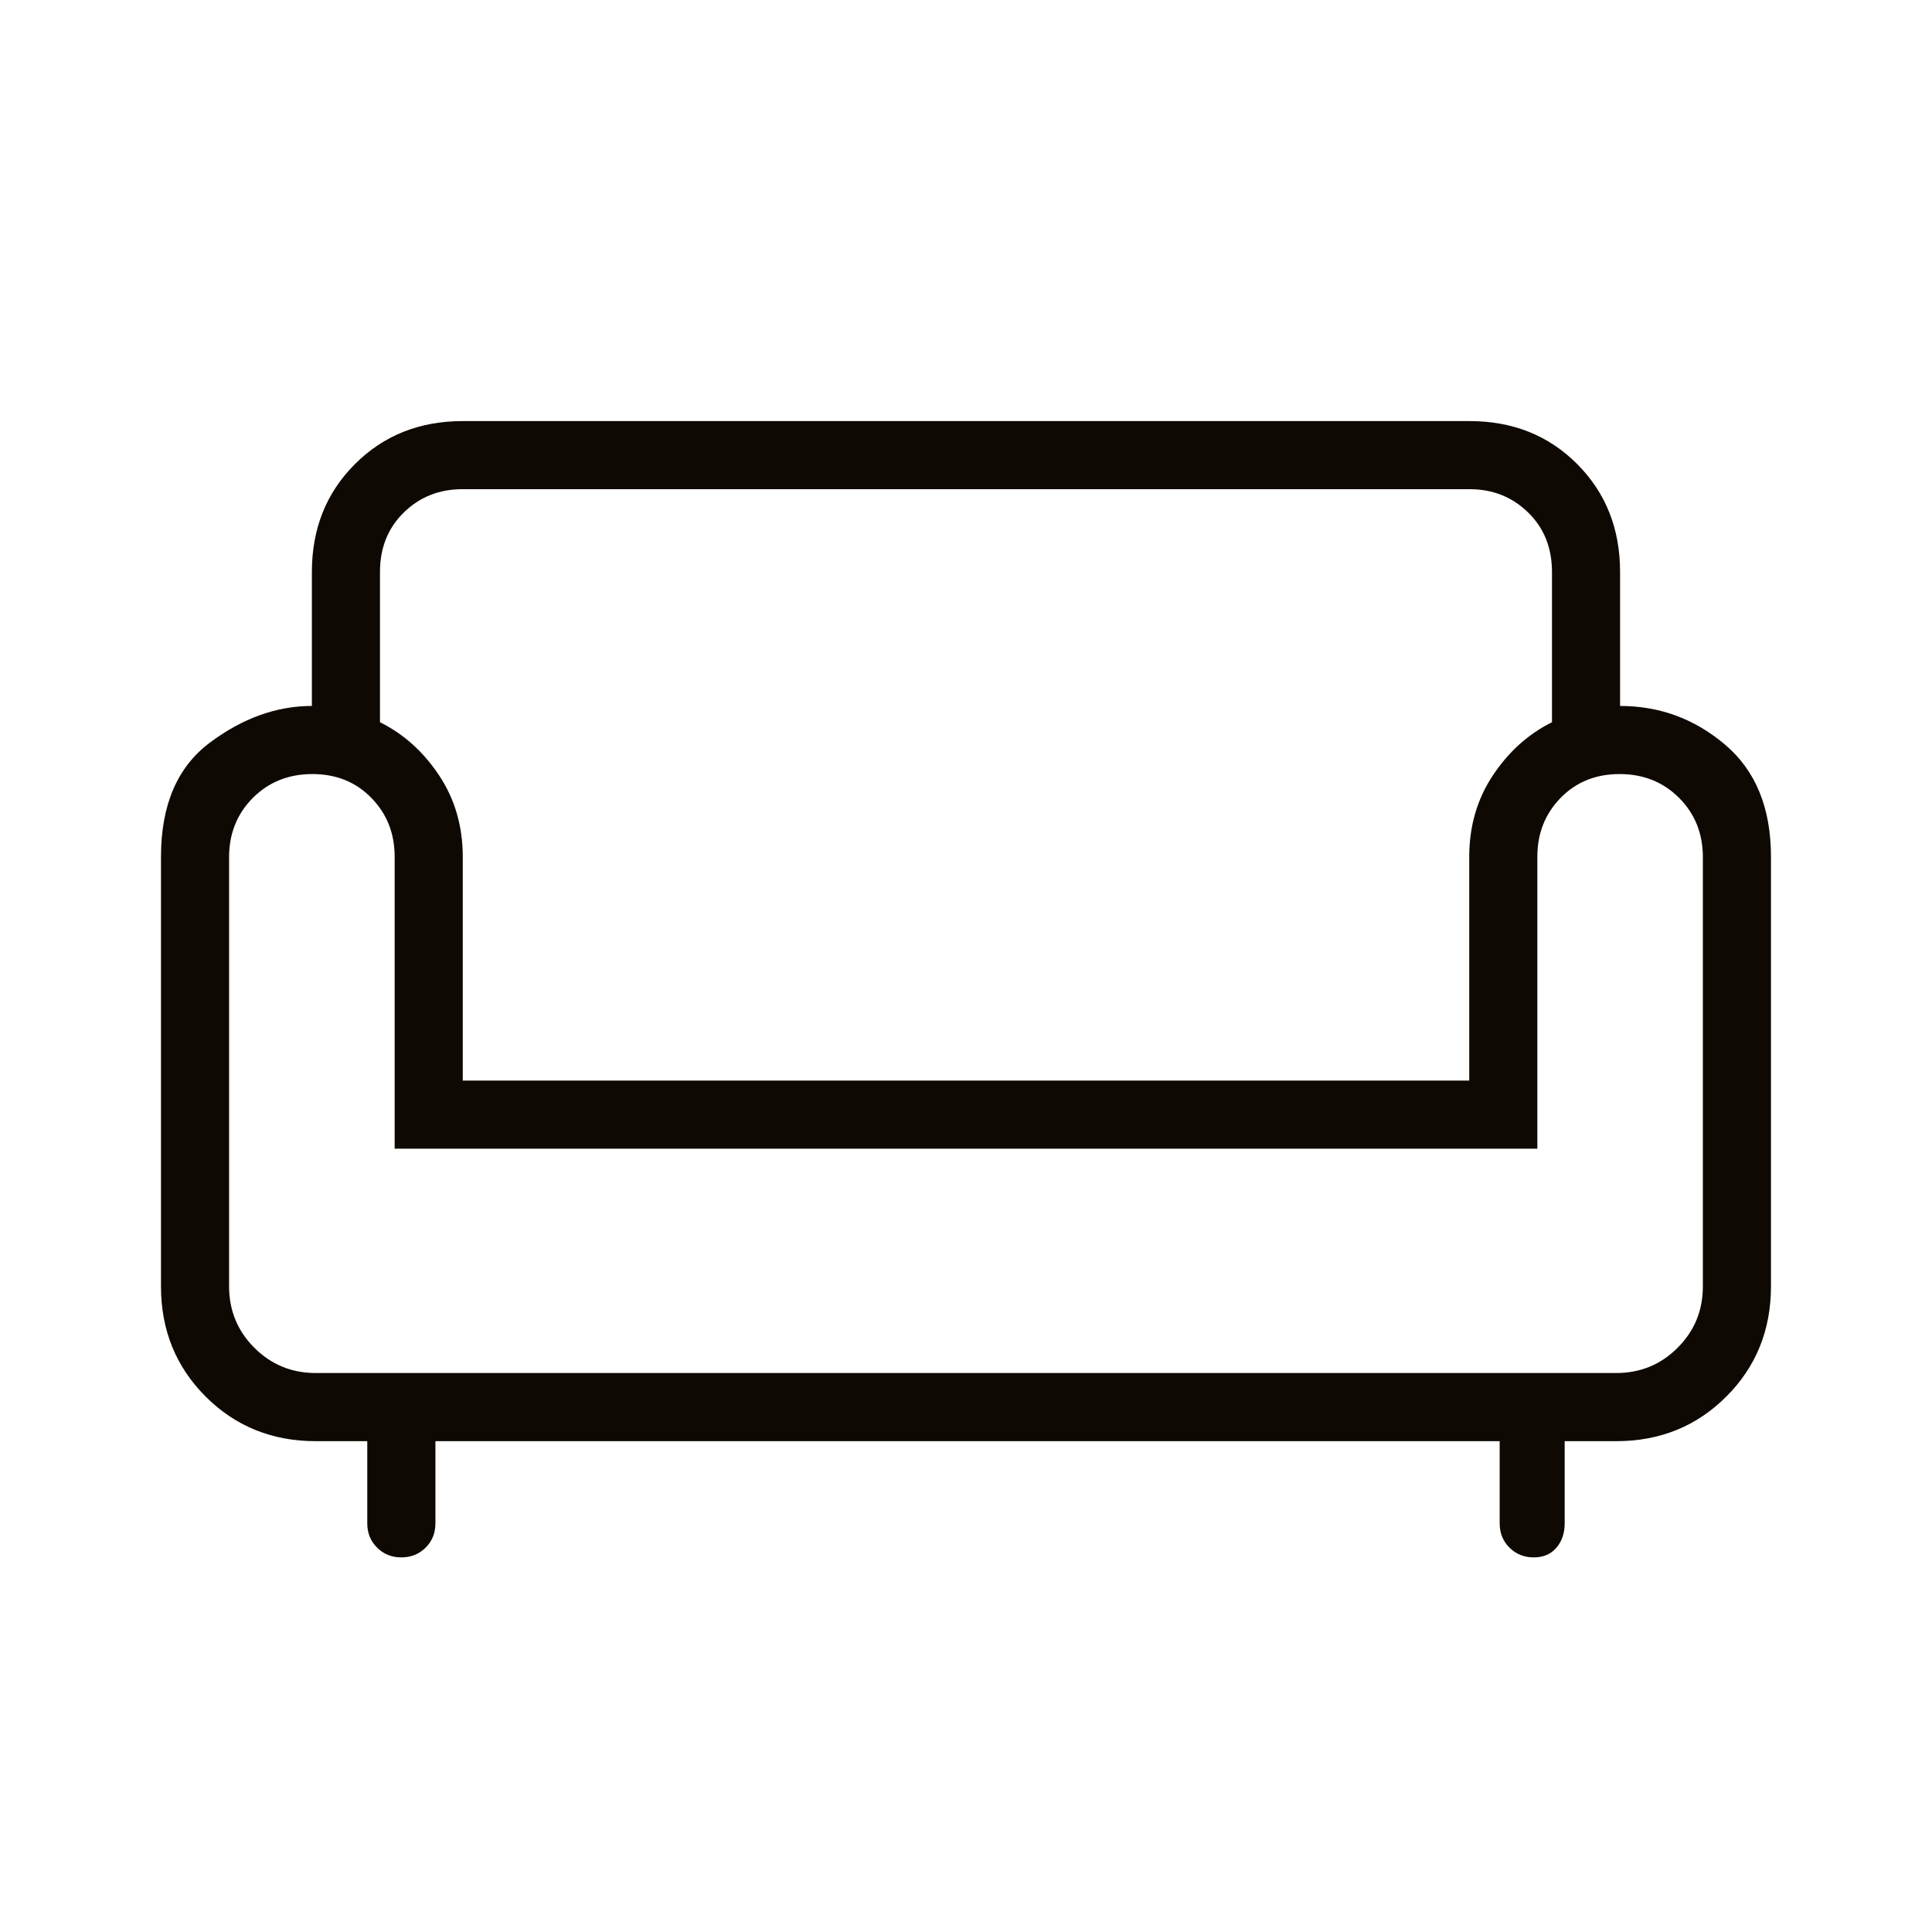 <svg width="40" height="40" viewBox="0 0 40 40" fill="none" xmlns="http://www.w3.org/2000/svg">
<mask id="mask0_490_15699" style="mask-type:alpha" maskUnits="userSpaceOnUse" x="0" y="0" width="40" height="40">
<rect width="40" height="40" fill="#D9D9D9"/>
</mask>
<g mask="url(#mask0_490_15699)">
<path d="M8.308 32.244C8.108 32.244 7.94 32.176 7.806 32.041C7.672 31.907 7.604 31.739 7.604 31.539V29.838H6.538C5.634 29.838 4.873 29.53 4.257 28.914C3.641 28.297 3.333 27.537 3.333 26.633V17.739C3.333 16.667 3.671 15.878 4.348 15.373C5.025 14.868 5.728 14.616 6.457 14.616V11.842C6.457 10.947 6.754 10.203 7.348 9.609C7.942 9.015 8.686 8.718 9.581 8.718H30.425C31.32 8.718 32.063 9.015 32.655 9.609C33.246 10.203 33.542 10.947 33.542 11.842V14.616C34.363 14.616 35.089 14.884 35.72 15.421C36.351 15.958 36.666 16.731 36.666 17.739V26.633C36.666 27.537 36.358 28.297 35.742 28.914C35.126 29.53 34.366 29.838 33.461 29.838H32.395V31.539C32.395 31.739 32.339 31.907 32.226 32.041C32.113 32.176 31.956 32.244 31.755 32.244C31.554 32.244 31.386 32.176 31.251 32.041C31.116 31.907 31.049 31.739 31.049 31.539V29.838H9.015V31.539C9.015 31.74 8.947 31.908 8.812 32.042C8.677 32.177 8.509 32.244 8.308 32.244ZM6.538 28.427H33.461C33.961 28.427 34.385 28.253 34.733 27.904C35.082 27.556 35.256 27.132 35.256 26.633V17.747C35.256 17.257 35.092 16.848 34.763 16.519C34.434 16.19 34.024 16.026 33.532 16.026C33.04 16.026 32.633 16.19 32.311 16.519C31.99 16.848 31.829 17.254 31.829 17.739V23.782H8.171V17.739C8.171 17.254 8.01 16.848 7.688 16.519C7.367 16.19 6.96 16.026 6.468 16.026C5.976 16.026 5.565 16.19 5.236 16.519C4.908 16.848 4.743 17.257 4.743 17.747V26.633C4.743 27.132 4.918 27.556 5.266 27.904C5.615 28.253 6.039 28.427 6.538 28.427ZM9.581 22.372H30.419V17.739C30.419 17.108 30.581 16.546 30.907 16.056C31.232 15.565 31.641 15.197 32.132 14.953V11.842C32.132 11.343 31.968 10.932 31.639 10.611C31.31 10.289 30.906 10.128 30.426 10.128H9.574C9.093 10.128 8.689 10.289 8.36 10.611C8.032 10.932 7.867 11.343 7.867 11.842V14.953C8.359 15.197 8.767 15.565 9.093 16.056C9.418 16.546 9.581 17.108 9.581 17.739V22.372Z" fill="#0F0903"/>
</g>
</svg>
